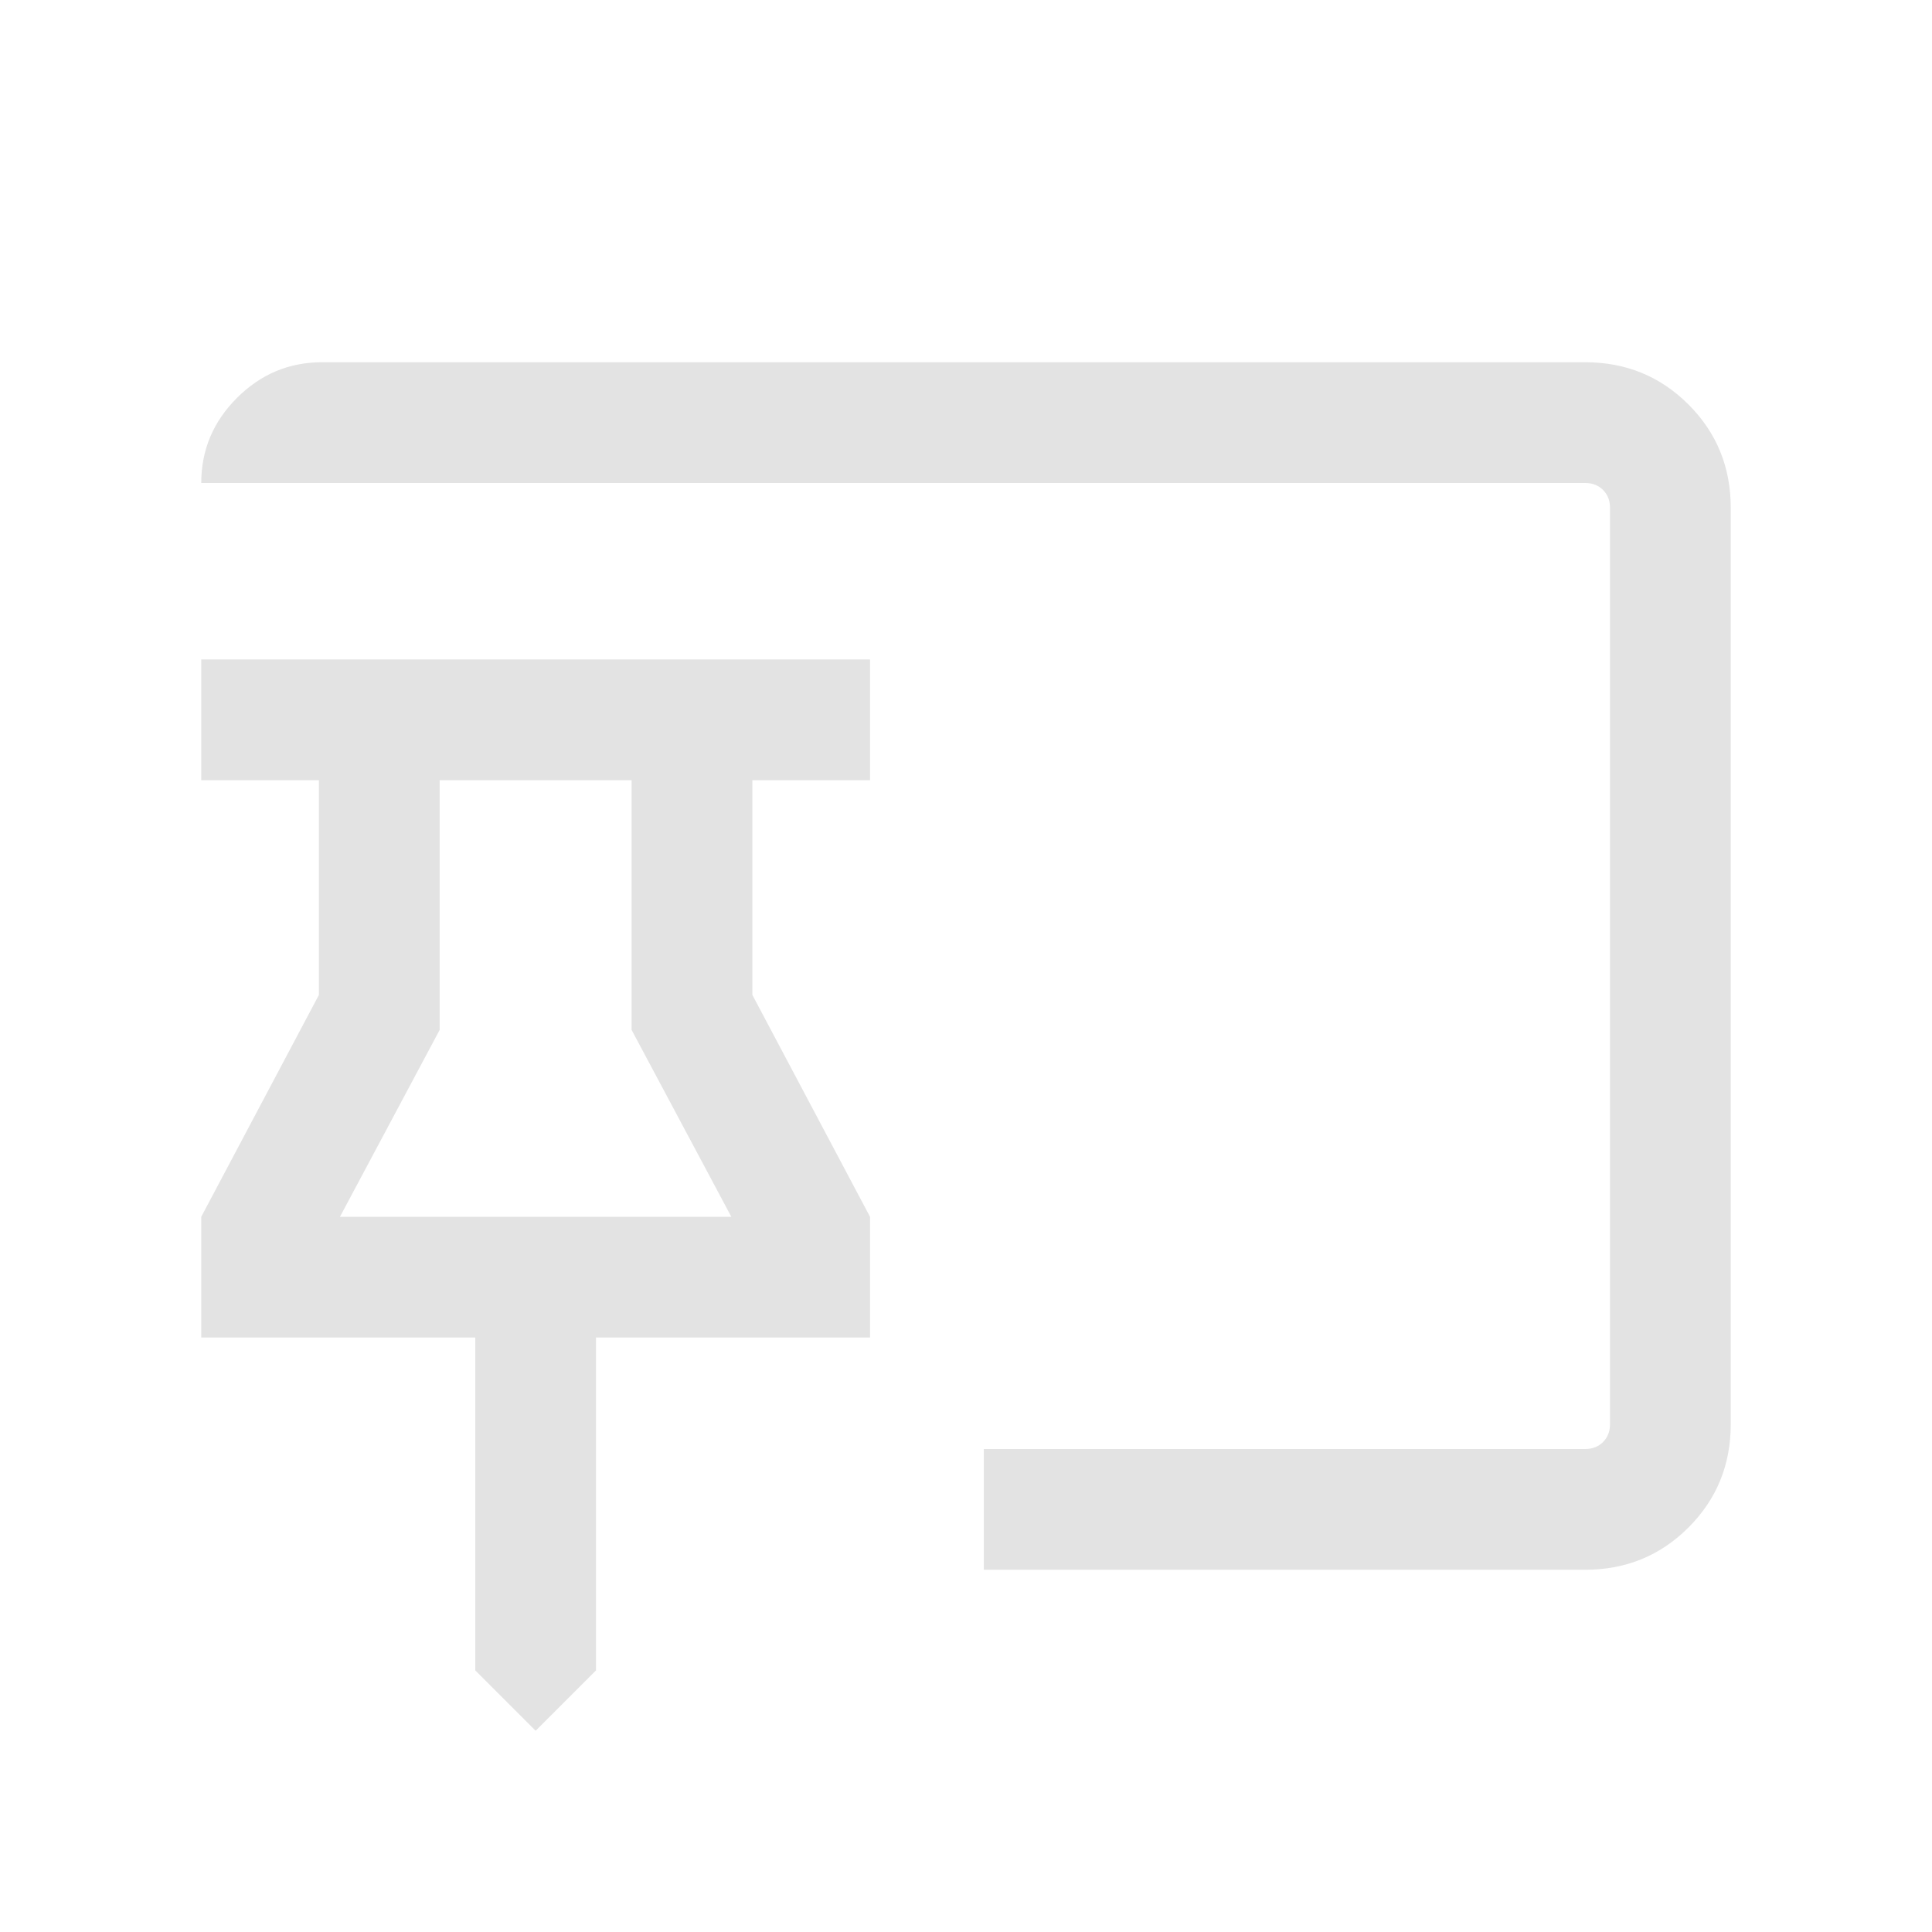 <?xml version="1.0" encoding="UTF-8"?> <svg xmlns="http://www.w3.org/2000/svg" height="24px" viewBox="0 -960 960 960" width="24px" fill="#e3e3e3"><path d="m266.15-100-29.99-30v-165.39H100v-59.99l58.46-110.24v-106.69H100v-60h332.31v60h-58.46v106.69l58.46 110.24v59.99H296.15V-130l-30 30Zm222.7-80v-60h298.84q5.39 0 8.85-3.46t3.46-8.85v-455.38q0-5.39-3.46-8.85t-8.85-3.46H100q0-24.54 17.73-42.27Q135.46-780 160-780h627.69Q818-780 839-759q21 21 21 51.31v455.38Q860-222 839-201q-21 21-51.31 21H488.85ZM168.92-355.38h194.47l-49.54-92.85v-124.08h-95.39v124.08l-49.54 92.85Zm97.23 0Z"></path></svg> 